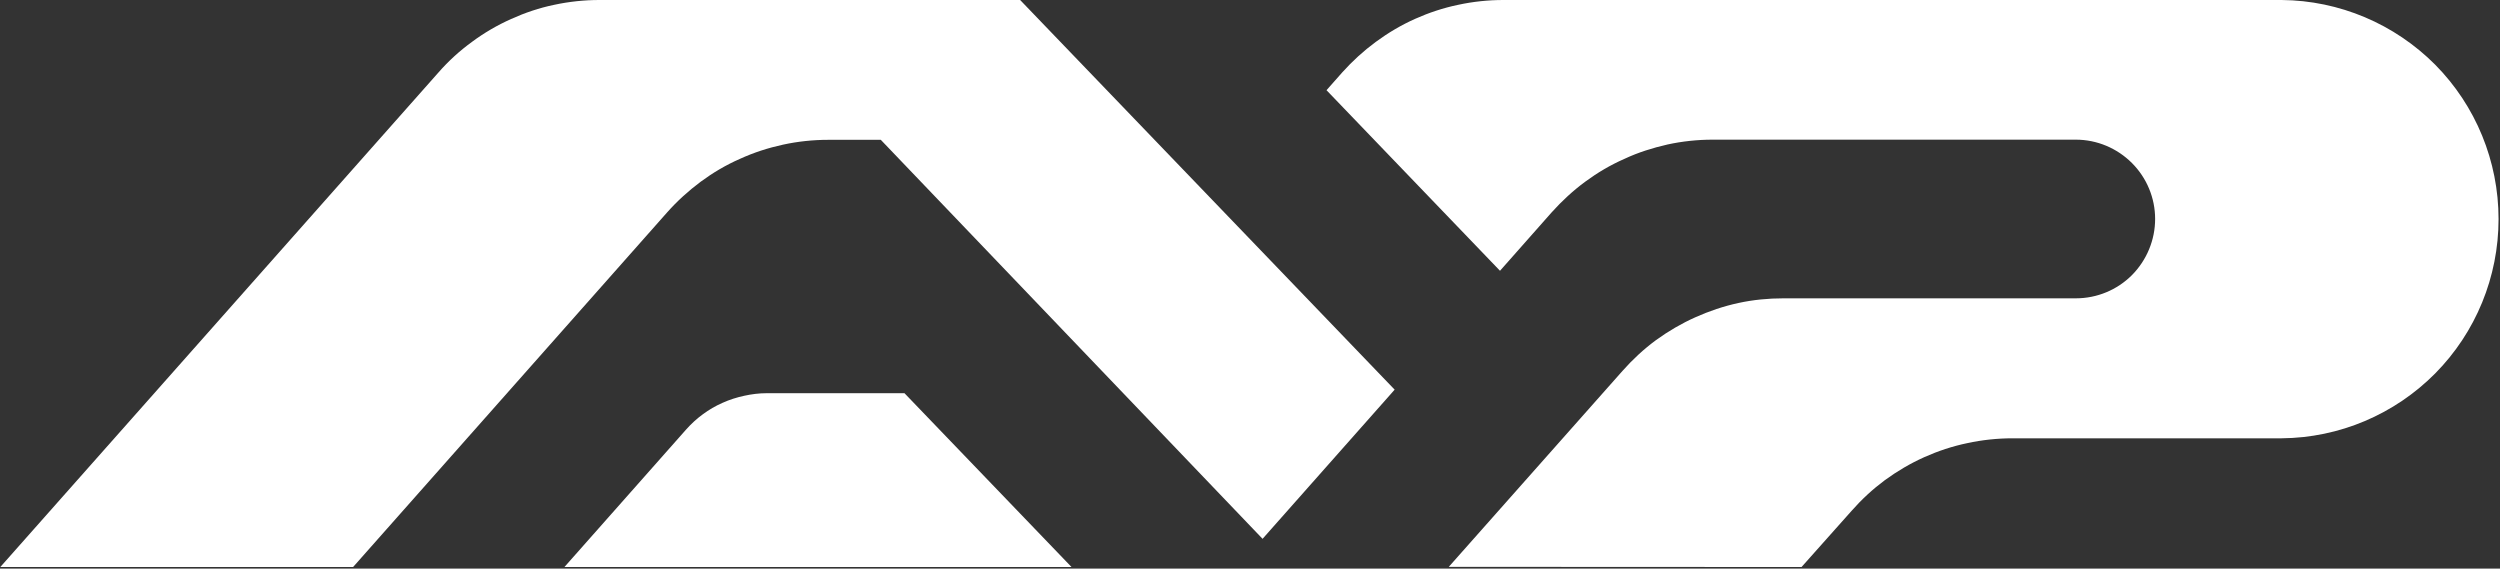 <svg version="1.2" xmlns="http://www.w3.org/2000/svg" viewBox="0 0 1552 353" width="1552" height="353">
	<rect x="0" y="0" width="1552" height="353" fill="#333333" stroke="none"/>
	<title>APR</title>
	<defs>
		<clipPath clipPathUnits="userSpaceOnUse" id="cp1">
			<path d="m1552.32 0v517.56h-1698.09v-517.56z"/>
		</clipPath>
	</defs>
	<style>
		.s0 { fill: #ffffff } 
	</style>
	<g id="Group_27011">
		<g id="Clip-Path: Clip-Path: Group_20267" clip-path="url(#cp1)">
			<g id="Clip-Path: Group_20267">
				<g id="Group_20267">
					<path id="Path_20007" class="s0" d="m0.2 352l271.9-306.9c6.3-7.2 13.2-13.5 20.9-19.1q11.3-8.4 24.3-14.2c8.6-3.9 17.5-6.9 26.7-8.8 9.3-2 18.7-3 28.1-3h261.2l232.5 241.9-82 92.6-237-247.7h-32.6c-9.5 0-18.9 1-28.1 3-9.2 2-18.2 4.9-26.7 8.8-8.7 3.8-16.8 8.6-24.4 14.2-7.5 5.6-14.6 12-20.8 19l-195 220.2z"/>
					<path id="Path_20008" class="s0" d="m665.2 352l-103.7-107.9h-85.6c-4.7 0-9.3 0.6-13.9 1.6-4.6 1-9.1 2.4-13.5 4.4-4.3 1.9-8.3 4.2-12.2 7.1-3.7 2.7-7.2 5.9-10.4 9.5l-75.5 85.3z"/>
					<path id="Path_20009" class="s0" d="m1118.4 352l31-34.8q9.4-10.7 20.7-19.1c7.7-5.6 15.8-10.4 24.5-14.3 8.5-3.8 17.5-6.8 26.7-8.7 9.2-2 18.7-3 28.1-3h167c35.9-0.3 70.1-14.8 95.4-40.3 25.2-25.5 39.3-59.9 39.3-95.8 0-35.9-14.1-70.3-39.3-95.8-25.3-25.4-59.5-39.9-95.4-40.2h-483.1c-9.4 0-18.9 1-28.1 3-9.2 1.9-18.2 4.9-26.7 8.7-8.7 3.9-16.8 8.7-24.4 14.3-7.6 5.6-14.5 11.9-20.8 18.9l-9.8 11.1 107.7 112.1 32.1-36.3c6.3-7 13.2-13.4 20.8-19 7.6-5.6 15.7-10.4 24.4-14.2 8.5-4 17.5-6.8 26.7-8.9 9.2-2 18.6-3 28.1-3h225.4c13.1 0 25.6 5.3 34.8 14.5 9.2 9.2 14.4 21.7 14.4 34.7 0 13.1-5.2 25.6-14.4 34.9-9.2 9.2-21.7 14.4-34.8 14.4h-181.5c-9.4 0-18.8 0.9-28 2.9-9.2 2-18.1 5-26.8 8.9-8.5 3.8-16.7 8.6-24.3 14.1-7.6 5.6-14.6 12.1-20.8 19.1l-107.9 121.7z"/>
				</g>
			</g>
		</g>
	</g>
</svg>